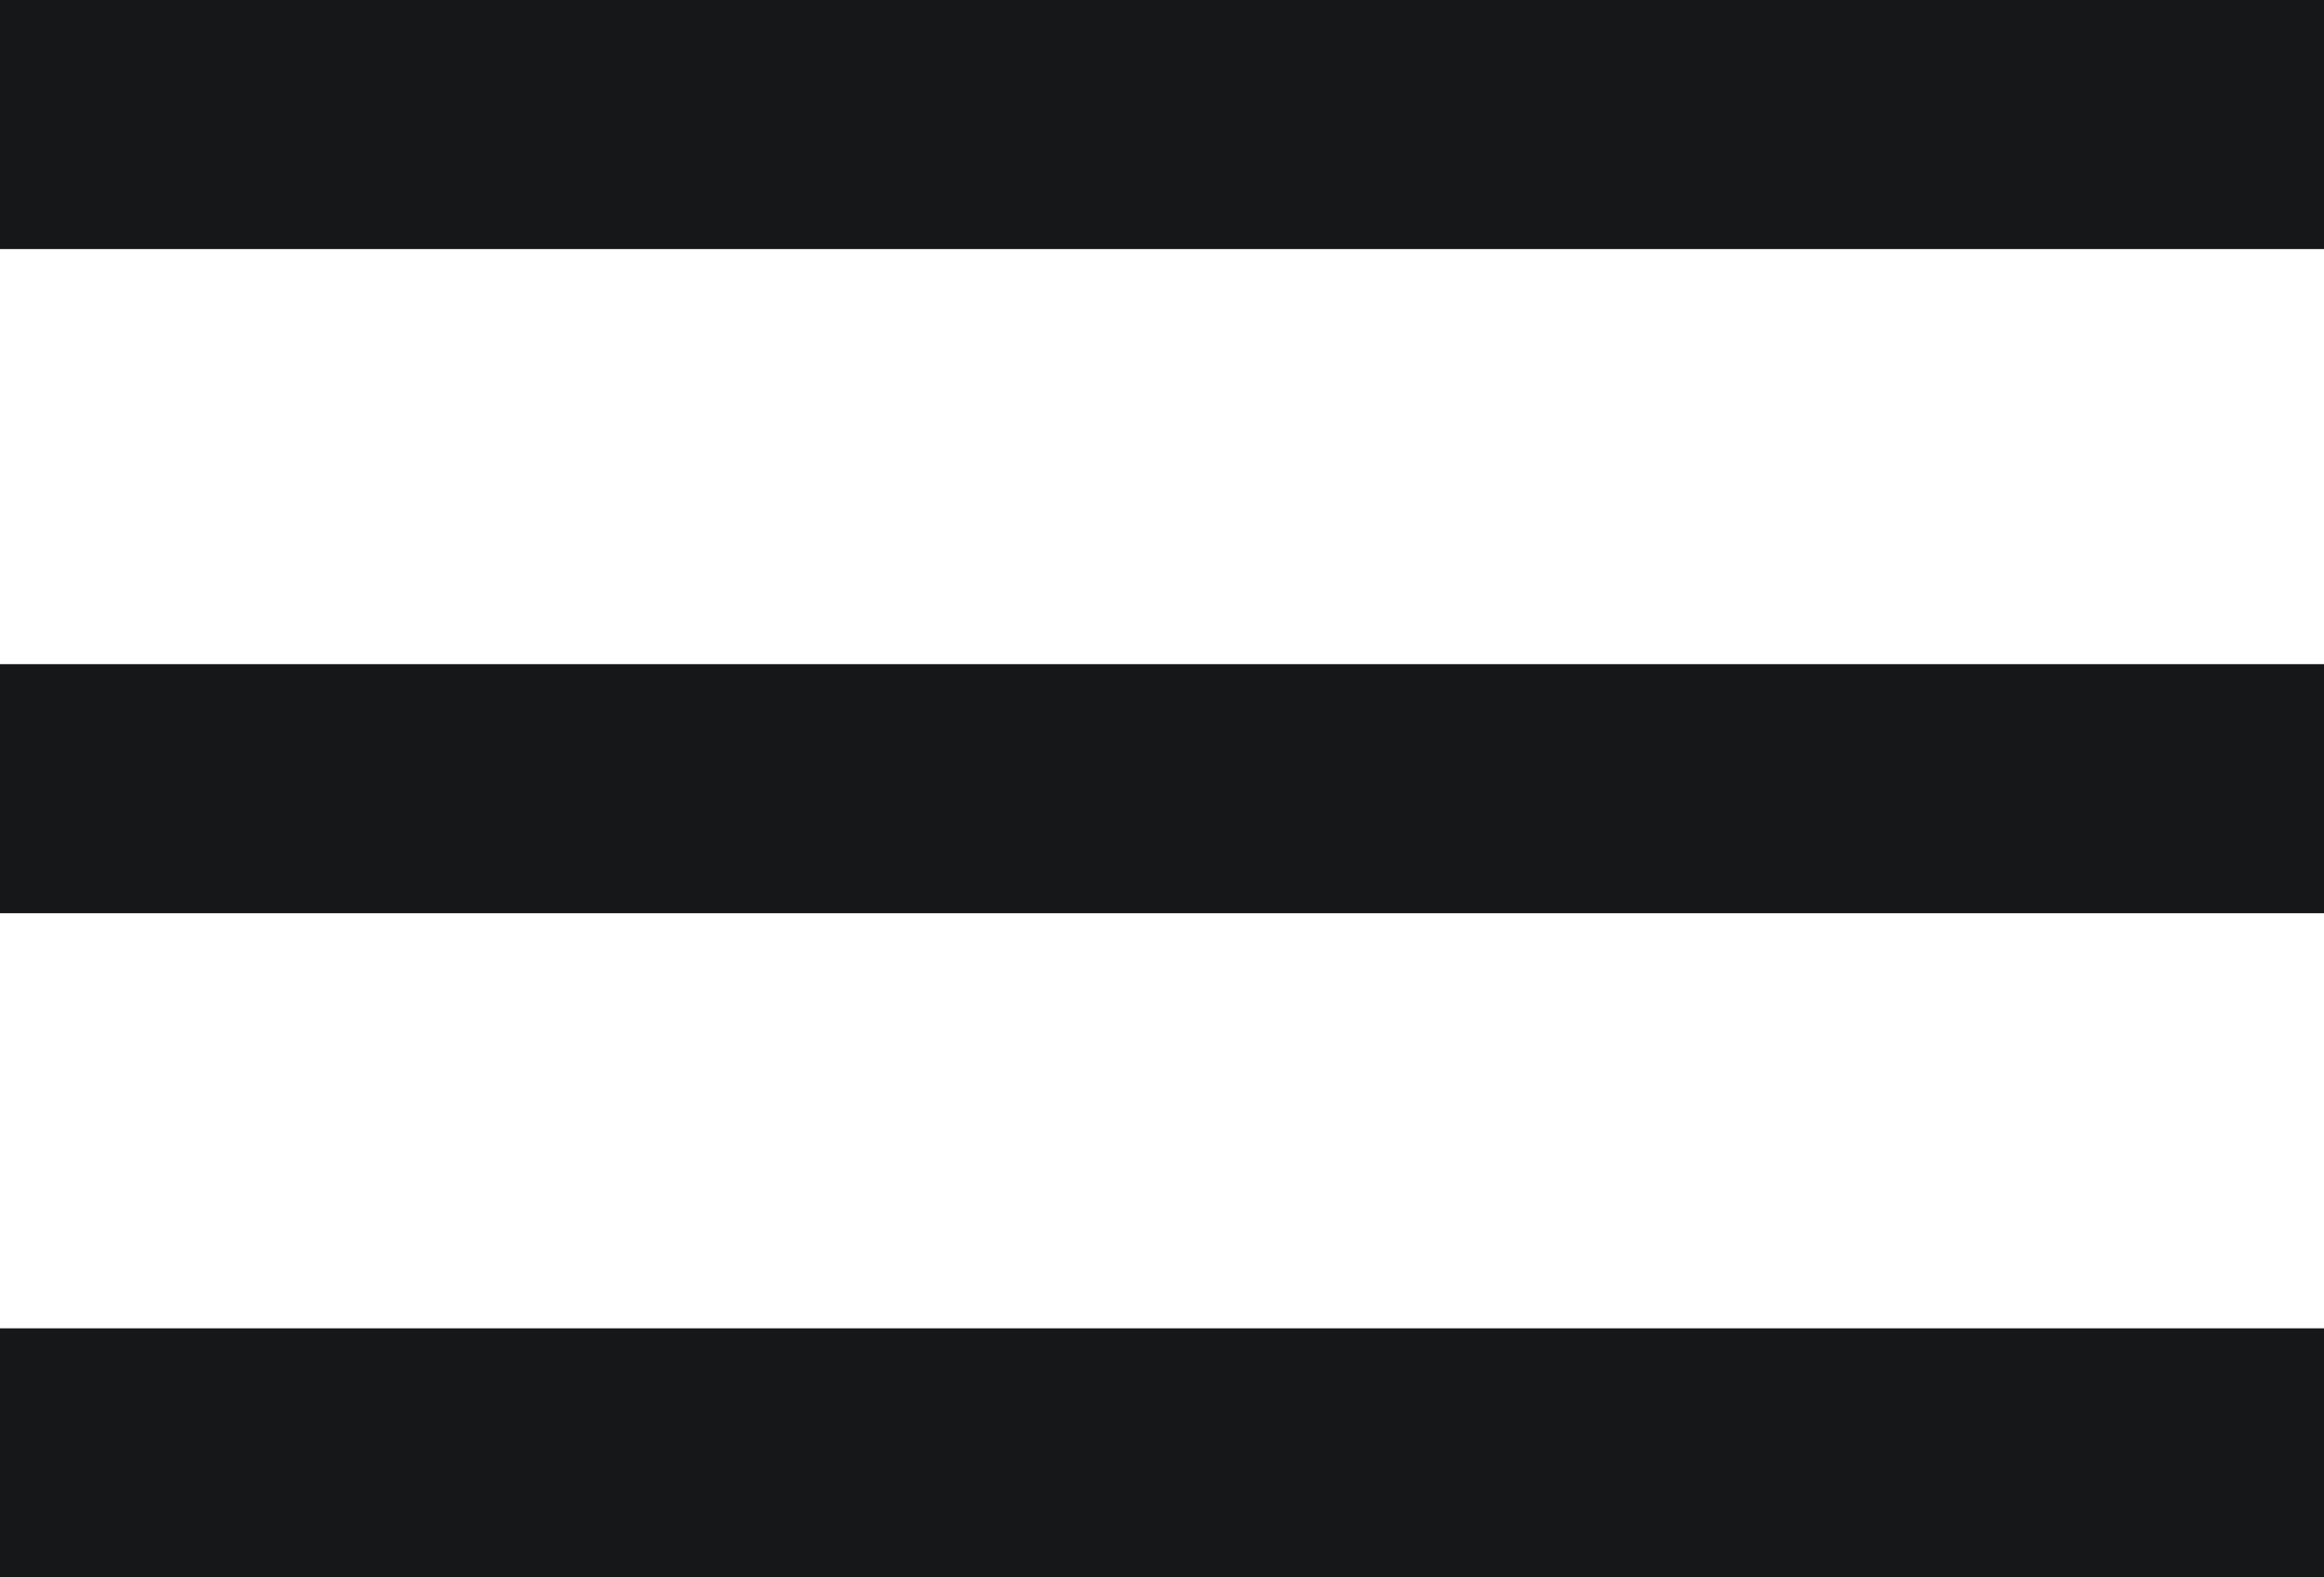 <svg width="28" height="19" viewBox="0 0 28 19" fill="none" xmlns="http://www.w3.org/2000/svg">
<rect width="28" height="3" fill="#161718"/>
<rect y="8" width="28" height="3" fill="#161718"/>
<rect y="16" width="28" height="3" fill="#161718"/>
</svg>
